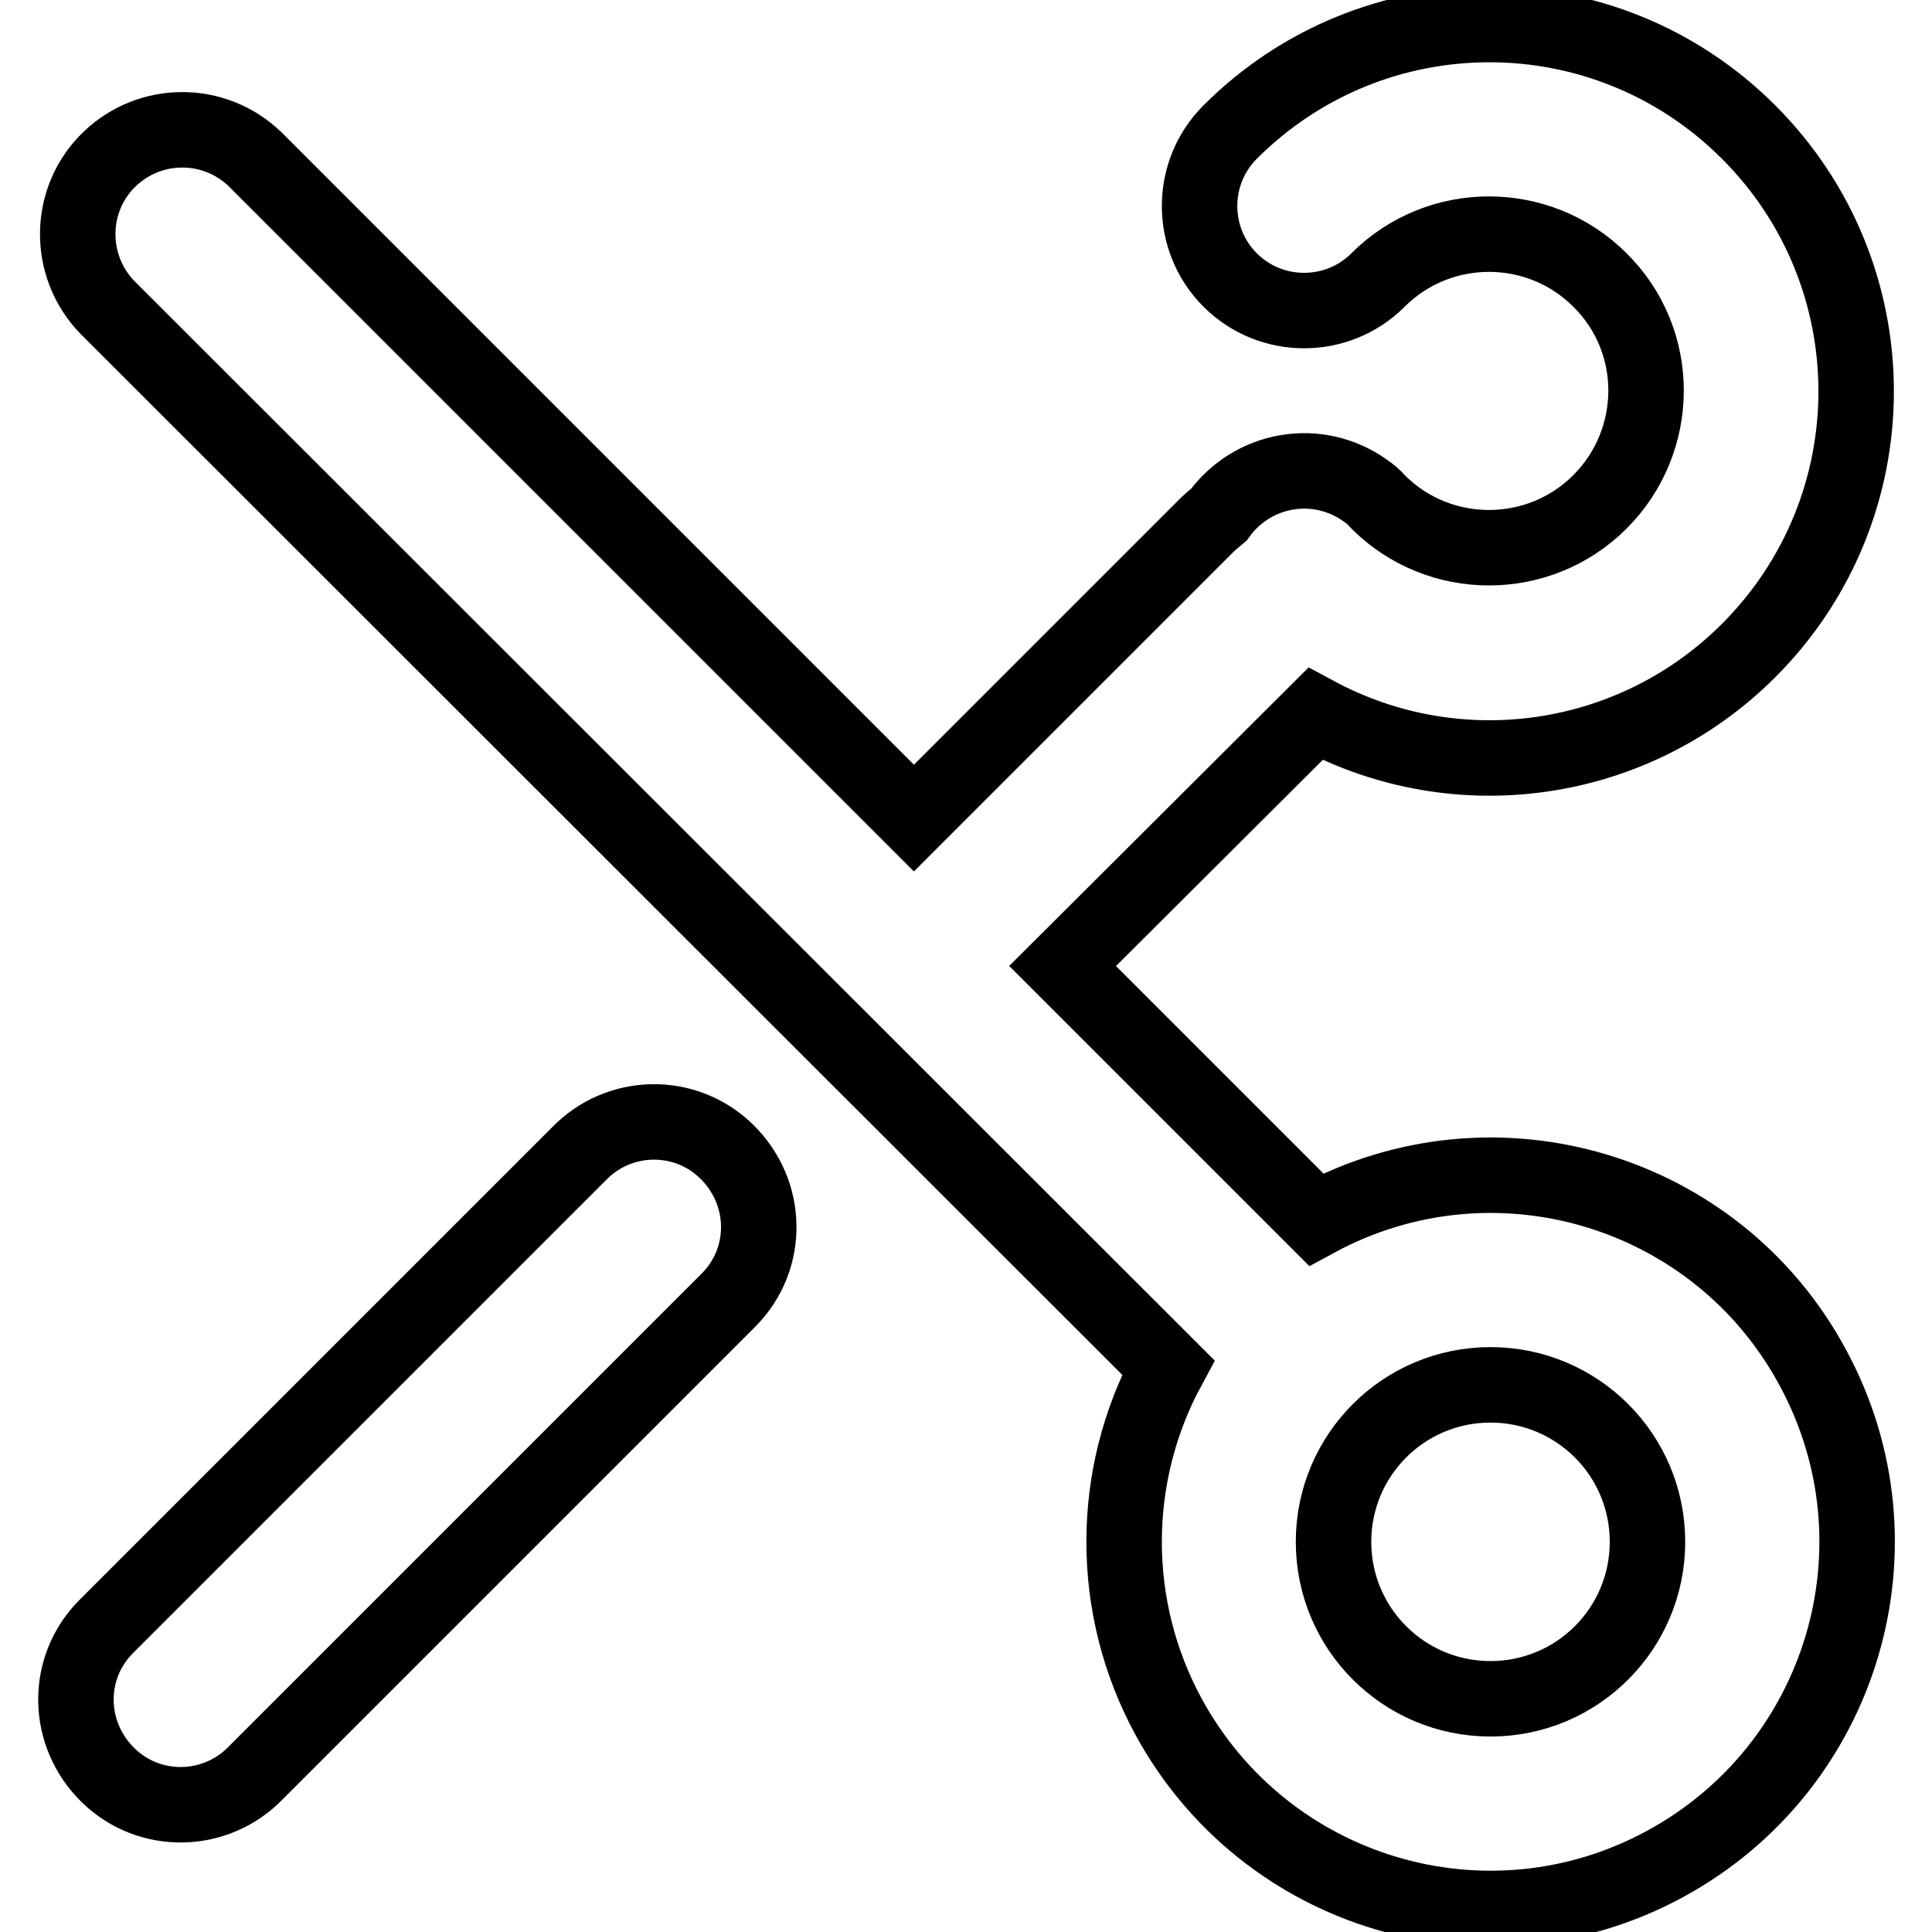 <?xml version="1.0" encoding="utf-8"?>
<!-- Svg Vector Icons : http://www.onlinewebfonts.com/icon -->
<!DOCTYPE svg PUBLIC "-//W3C//DTD SVG 1.1//EN" "http://www.w3.org/Graphics/SVG/1.1/DTD/svg11.dtd">
<svg version="1.1" xmlns="http://www.w3.org/2000/svg" xmlns:xlink="http://www.w3.org/1999/xlink" x="0px" y="0px" viewBox="0 0 256 256" enable-background="new 0 0 256 256" xml:space="preserve">
<g> <path stroke-width="10" fill-opacity="0" stroke="#000000"  d="M140.8,128l33.6,33.6c23.6-12.8,53.1-4,65.8,19.6c12.8,23.6,4,53-19.6,65.8c-23.6,12.8-53,4-65.8-19.6 c-7.8-14.4-7.8-31.8,0-46.2L14.2,40.7c-5.3-5.5-5.2-14.3,0.3-19.6c5.4-5.2,13.9-5.2,19.3,0l87.3,87.3l38.7-38.7 c0.6-0.6,1.1-1,1.7-1.5c4.5-6.2,13.1-7.7,19.4-3.2c0.6,0.4,1.2,0.9,1.7,1.5c8.1,8.1,21.3,8.1,29.4,0c8.1-8.1,8.2-21.3,0-29.4 c-8.1-8.1-21.3-8.1-29.4,0c0,0,0,0,0,0c-5.4,5.4-14.2,5.4-19.6,0c-5.4-5.4-5.4-14.2,0-19.6c19-19,49.7-19,68.7,0 c19,19,19,49.7,0,68.7c-15.2,15.2-38.5,18.6-57.4,8.4L140.8,128L140.8,128z M197.5,225.1c11.5,0,20.8-9.3,20.8-20.8 s-9.3-20.8-20.8-20.8c-11.5,0-20.8,9.3-20.8,20.8S186,225.1,197.5,225.1z M33.9,234.9c-5.3,5.5-14.1,5.7-19.6,0.3 s-5.7-14.1-0.3-19.6c0.1-0.1,0.2-0.2,0.3-0.3l62.4-62.4c5.3-5.5,14.1-5.7,19.6-0.3s5.7,14.1,0.3,19.6c-0.1,0.1-0.2,0.2-0.3,0.3 L33.9,234.9z"/></g>
</svg>